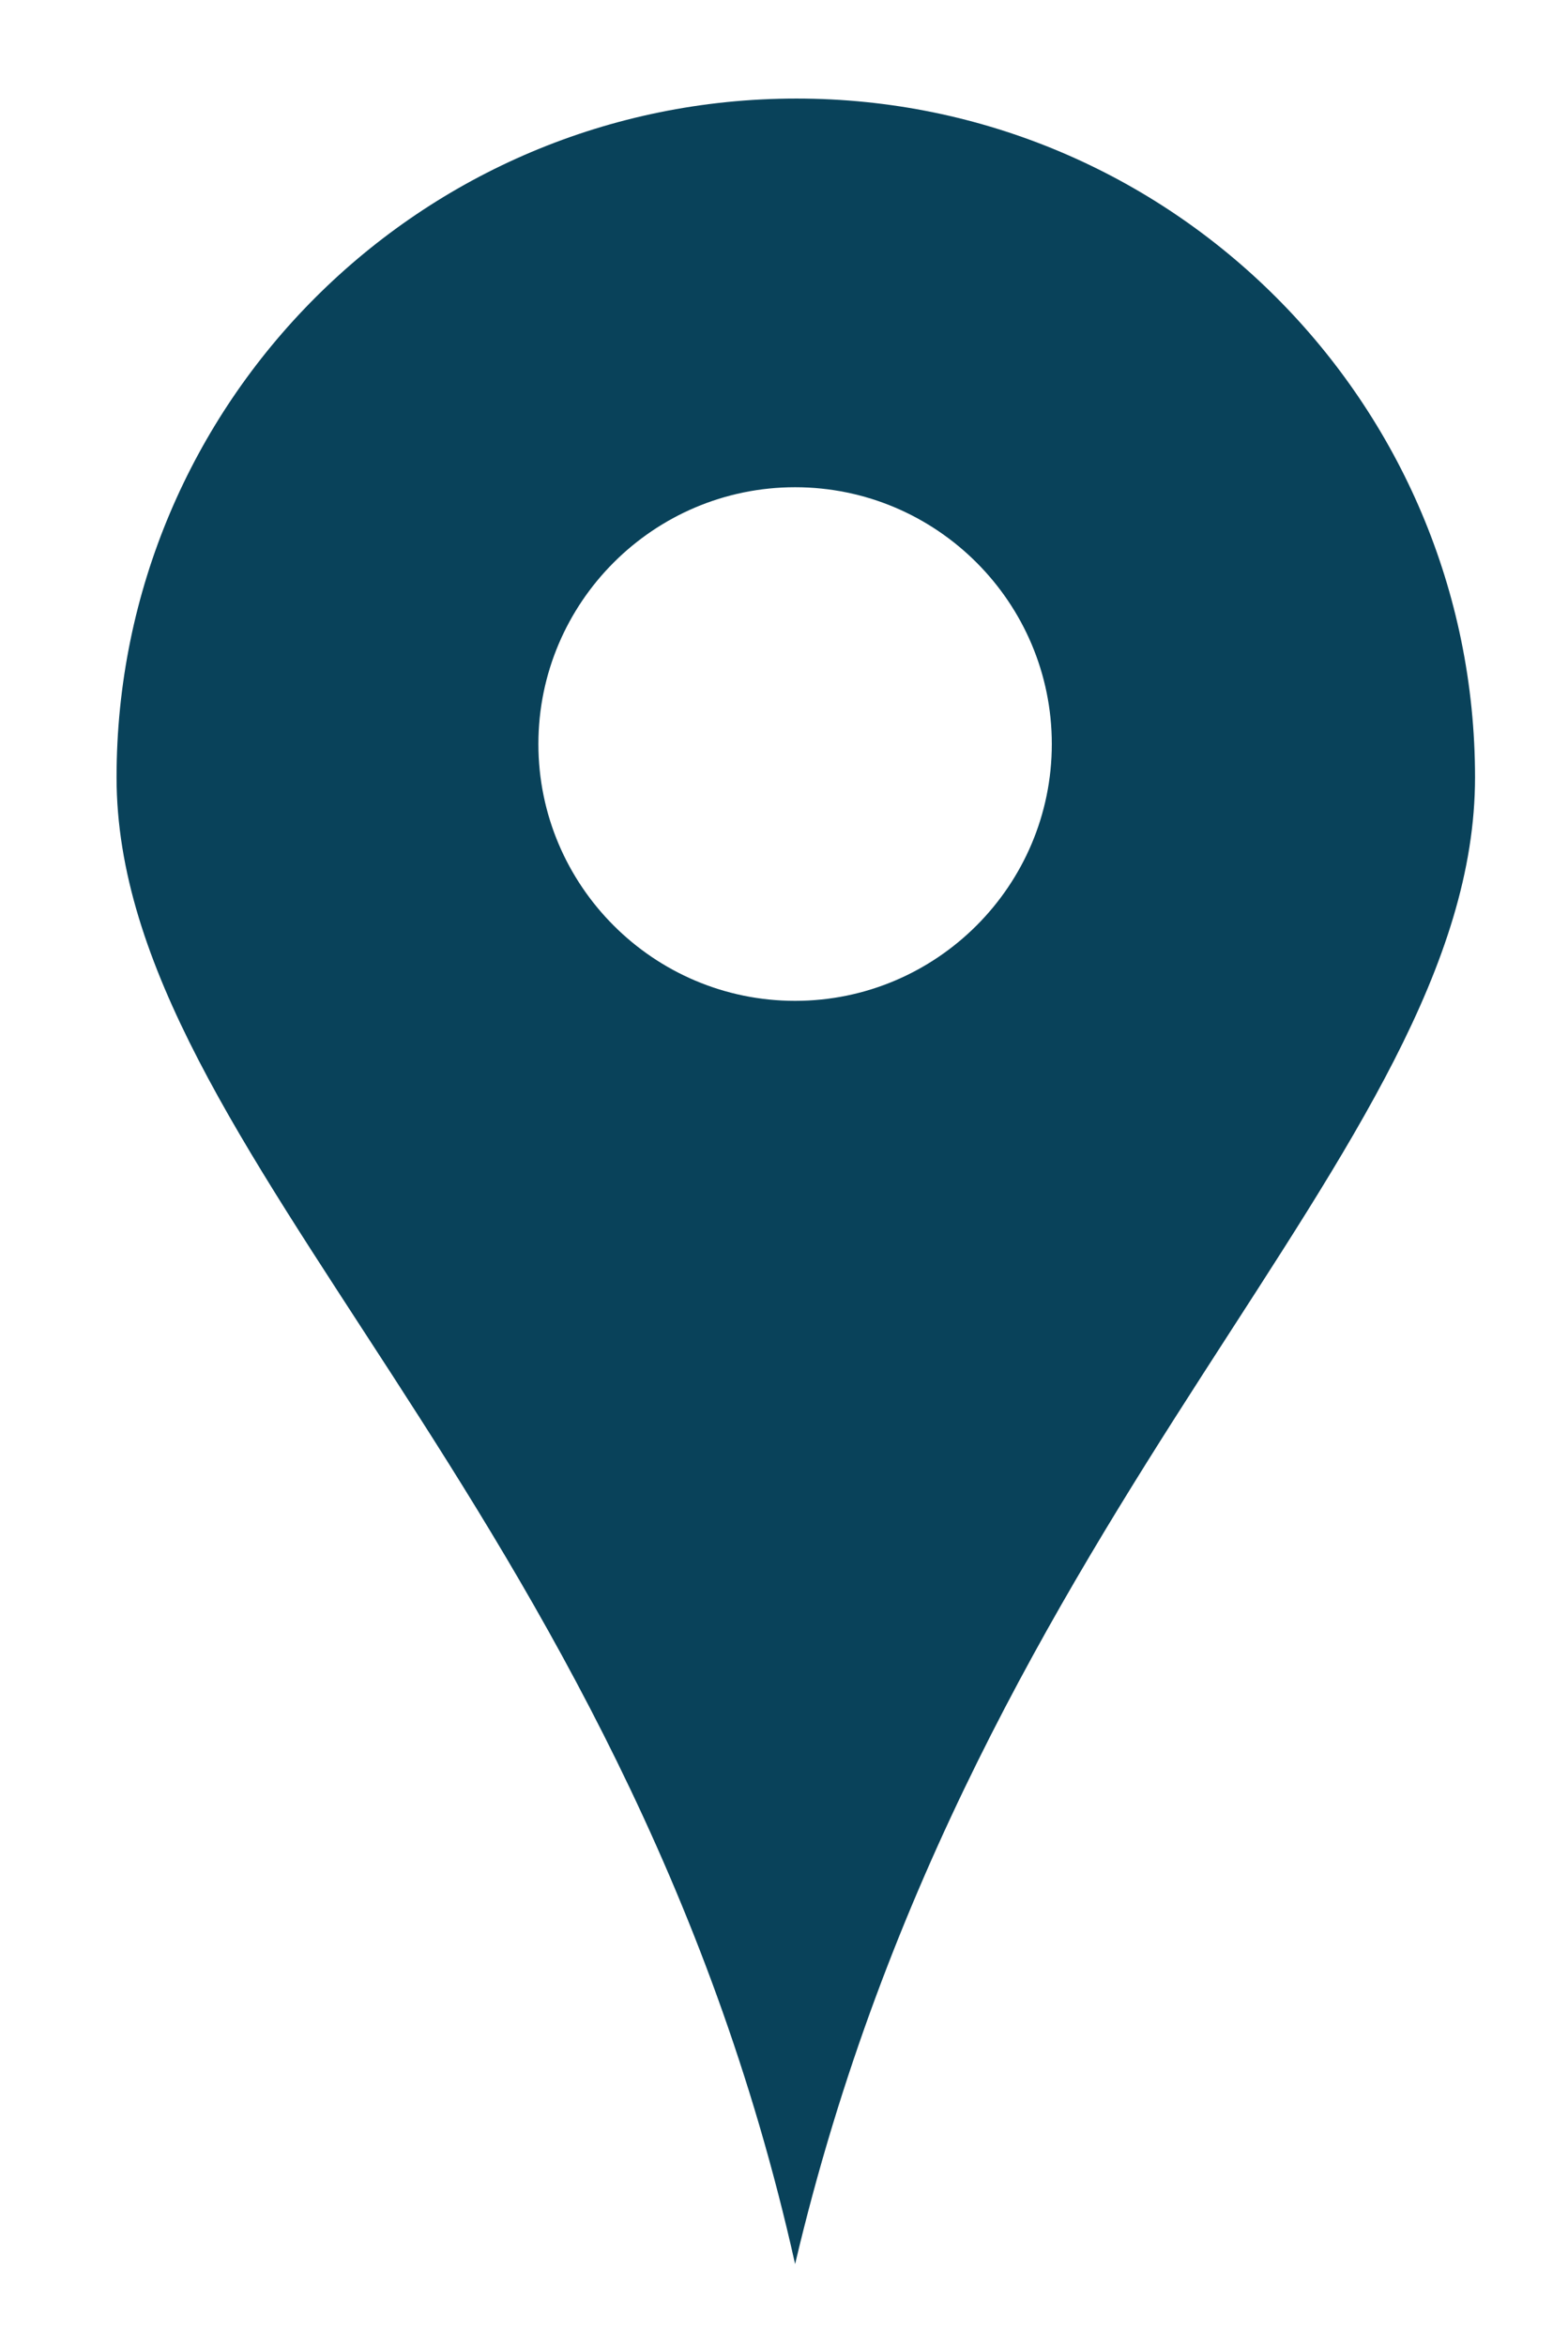 <?xml version="1.0" encoding="utf-8"?>
<!-- Generator: Adobe Illustrator 26.5.3, SVG Export Plug-In . SVG Version: 6.00 Build 0)  -->
<svg version="1.1" id="Ebene_1" xmlns="http://www.w3.org/2000/svg" xmlns:xlink="http://www.w3.org/1999/xlink" x="0px" y="0px"
	 viewBox="0 0 113 169" style="enable-background:new 0 0 113 169;" xml:space="preserve">
<style type="text/css">
	.st0{fill:#09425A;}
</style>
<g>
	<path class="st0" d="M75.8,53.6c0,10.2-8.3,18.5-18.5,18.5s-18.5-8.3-18.5-18.5s8.3-18.5,18.5-18.5S75.8,43.4,75.8,53.6 M106.3,56
		c0-27-21.9-48.9-48.9-48.9C30.3,7.1,8.4,29,8.4,56S45,108,57.3,163.1C70.3,108,106.3,83,106.3,56"/>
</g>
</svg>
